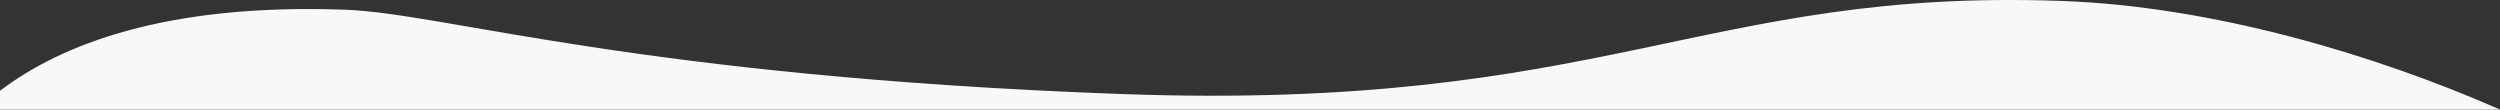 <?xml version="1.0" encoding="UTF-8"?>
<svg id="Layer_2" data-name="Layer 2" xmlns="http://www.w3.org/2000/svg" viewBox="0 0 1848.92 81.03">
  <rect x="0" y="0" width="1848.92" height="81.03" fill="#333333" stroke="none"/>
  <defs>
    <style>
      .cls-1 {
        fill: #f8f8f8;
      }
    </style>
  </defs>
  <g id="Layer_2-2" data-name="Layer 2">
    <g id="Layer_1-2" data-name="Layer 1-2">
      <path class="cls-1" d="m1848.92,81.03H0v-13.89C44.7,33.18,122.14,2.35,255.18,7.18c73.95,2.68,216.35,49.38,574.12,62.36C1187.06,82.52,1259.21-8.93,1525.03.71c111.43,4.05,231.48,39.7,323.89,80.31Z"/>
    </g>
  </g>
</svg>